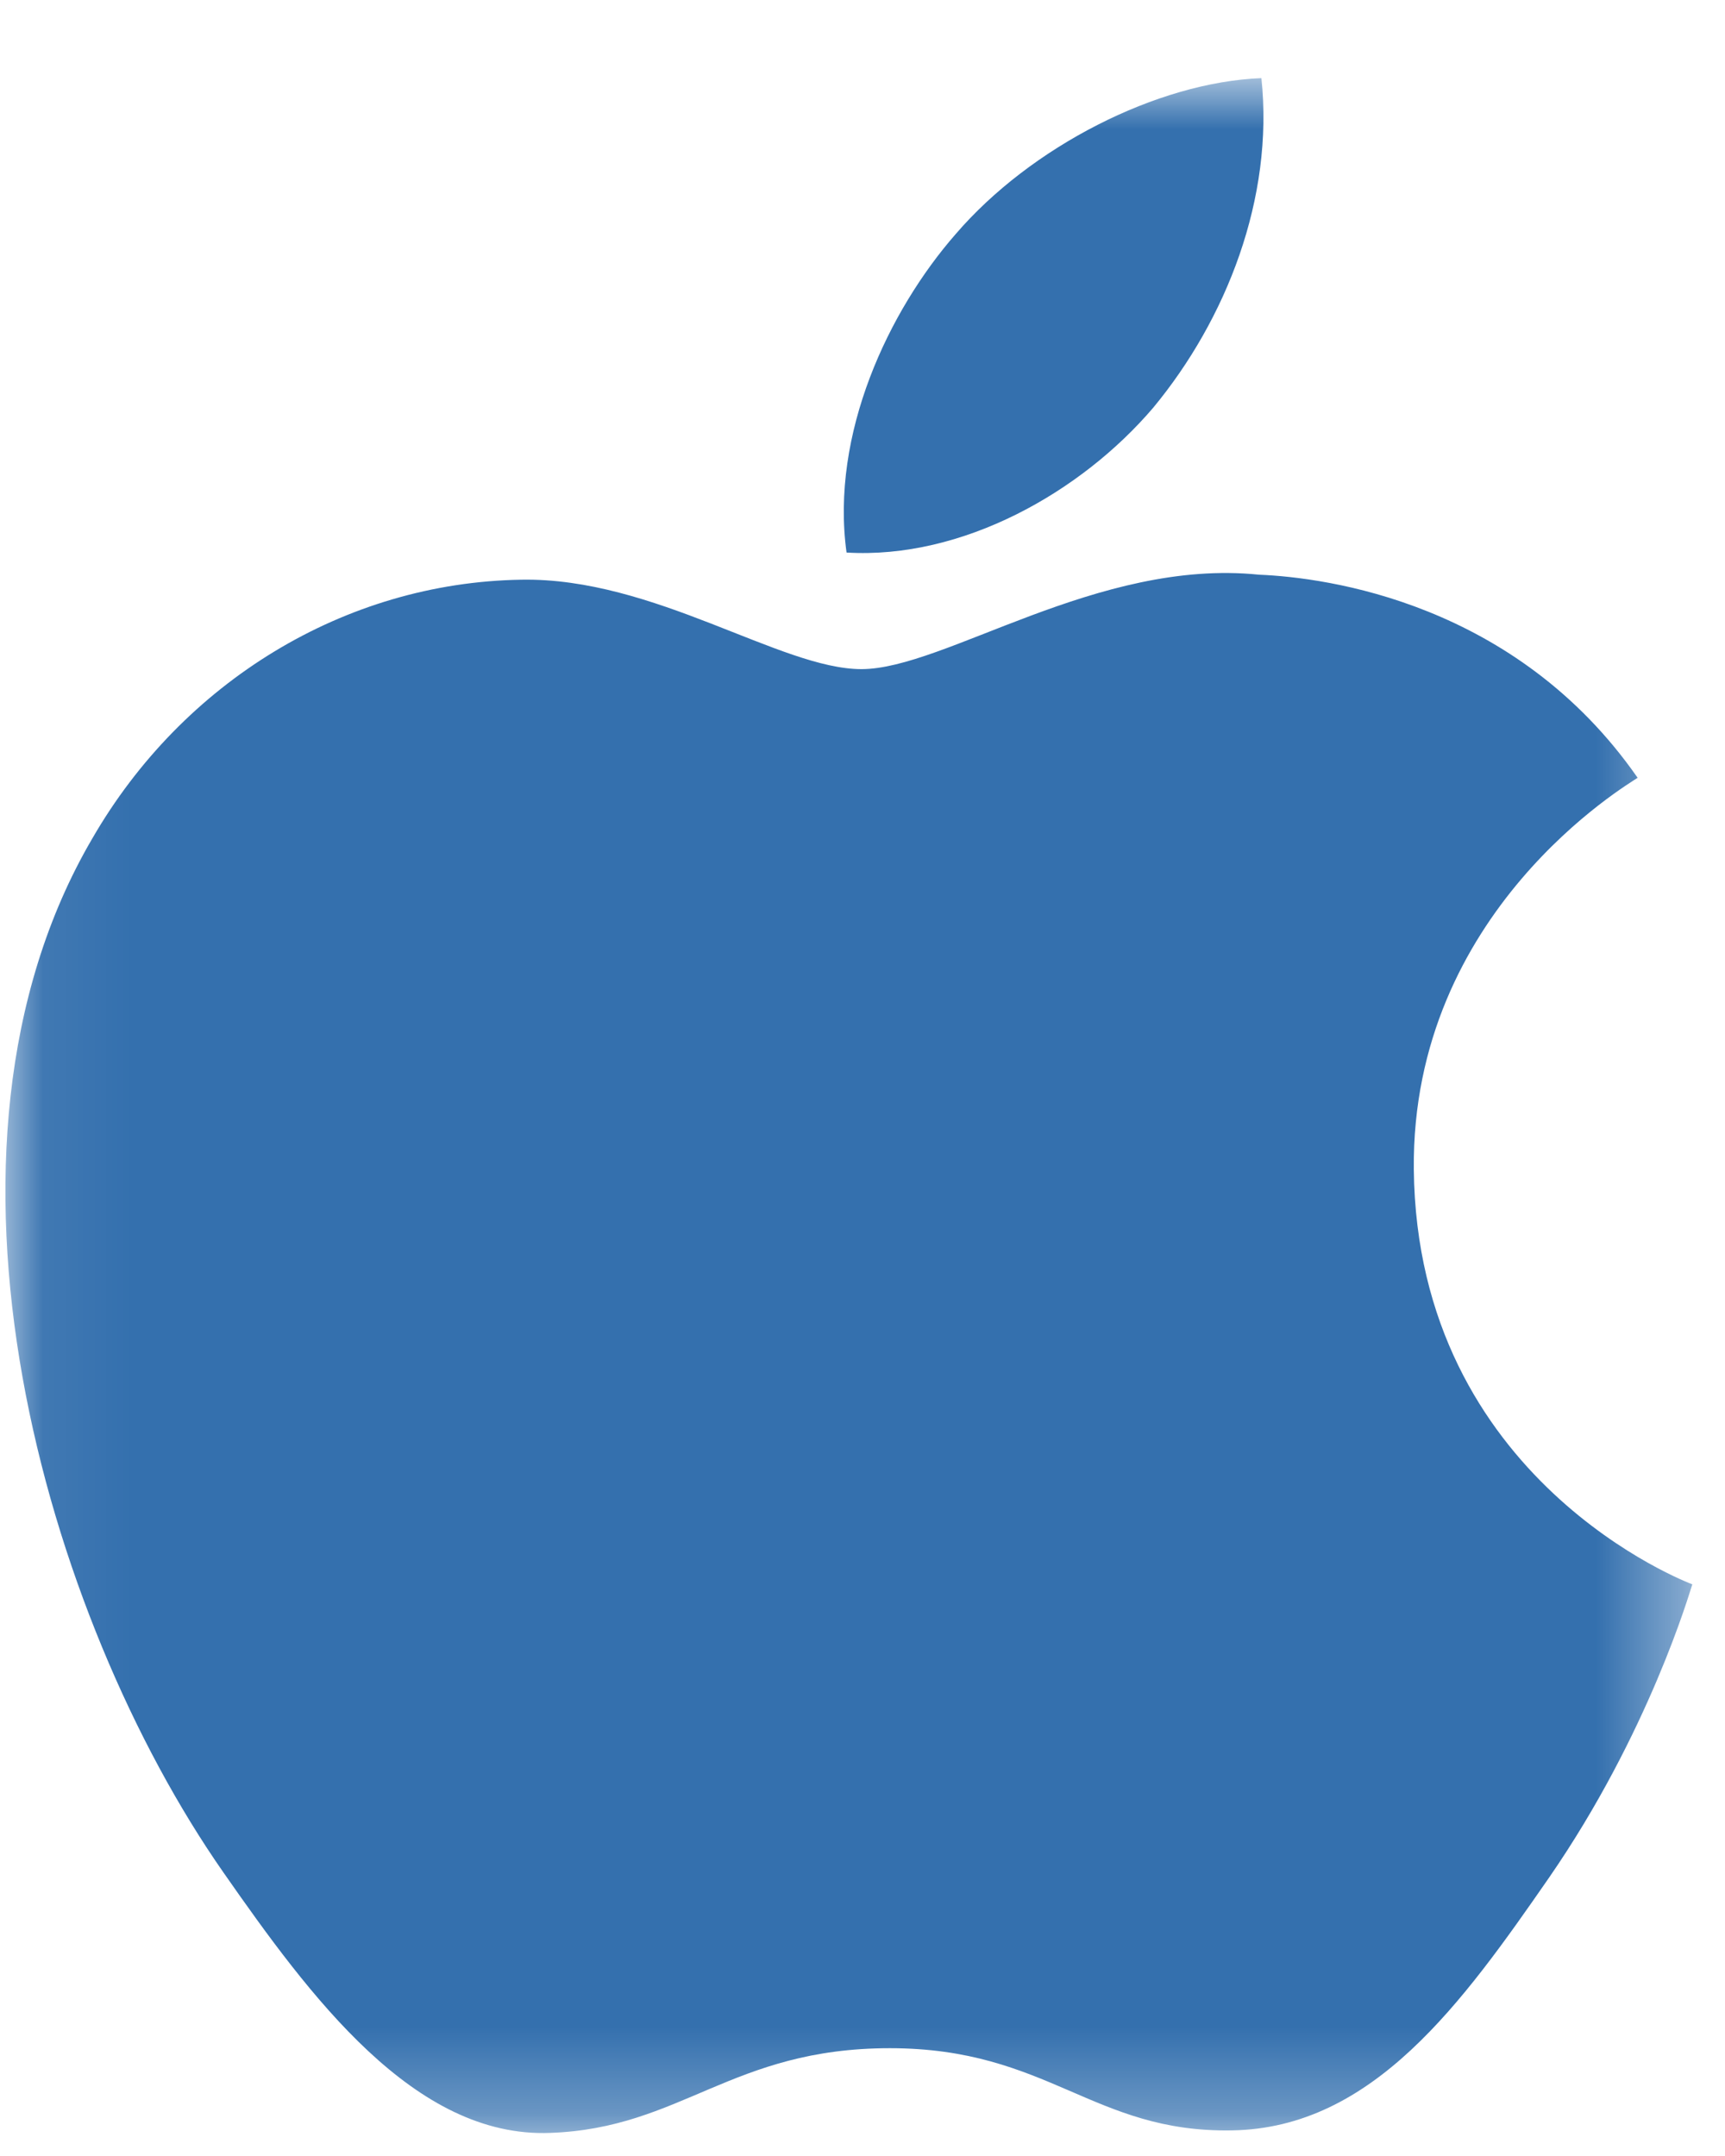 <svg width="20" height="25" viewBox="0 0 20 25" fill="none" xmlns="http://www.w3.org/2000/svg">
<mask id="mask0_597_1213" style="mask-type:luminance" maskUnits="userSpaceOnUse" x="0" y="0" width="20" height="25">
<path fill-rule="evenodd" clip-rule="evenodd" d="M19.621 0.906V24.734H0.062V0.906H19.621Z" fill="white"/>
</mask>
<g mask="url(#mask0_597_1213)">
<path fill-rule="evenodd" clip-rule="evenodd" d="M14.283 24.703C12.671 24.732 12.156 23.75 10.317 23.75C8.48 23.75 7.903 24.678 6.38 24.732C4.806 24.795 3.594 23.151 2.589 21.71C0.53 18.759 -1.053 13.349 1.07 9.723C2.117 7.908 3.996 6.755 6.042 6.722C7.584 6.693 9.051 7.759 9.988 7.759C10.951 7.759 12.725 6.471 14.598 6.664C15.381 6.696 17.574 6.987 18.987 9.019C18.877 9.095 16.363 10.565 16.392 13.559C16.429 17.173 19.588 18.359 19.621 18.371C19.591 18.461 19.119 20.093 17.961 21.771C16.958 23.218 15.92 24.678 14.283 24.703Z" fill="#3470AE"/>
<path fill-rule="evenodd" clip-rule="evenodd" d="M11.078 2.717C10.305 3.602 9.626 5.029 9.815 6.407C11.155 6.487 12.533 5.711 13.372 4.726C14.216 3.705 14.772 2.301 14.625 0.906C13.42 0.952 11.95 1.7 11.078 2.717Z" fill="#3470AE"/>
</g>
</svg>
